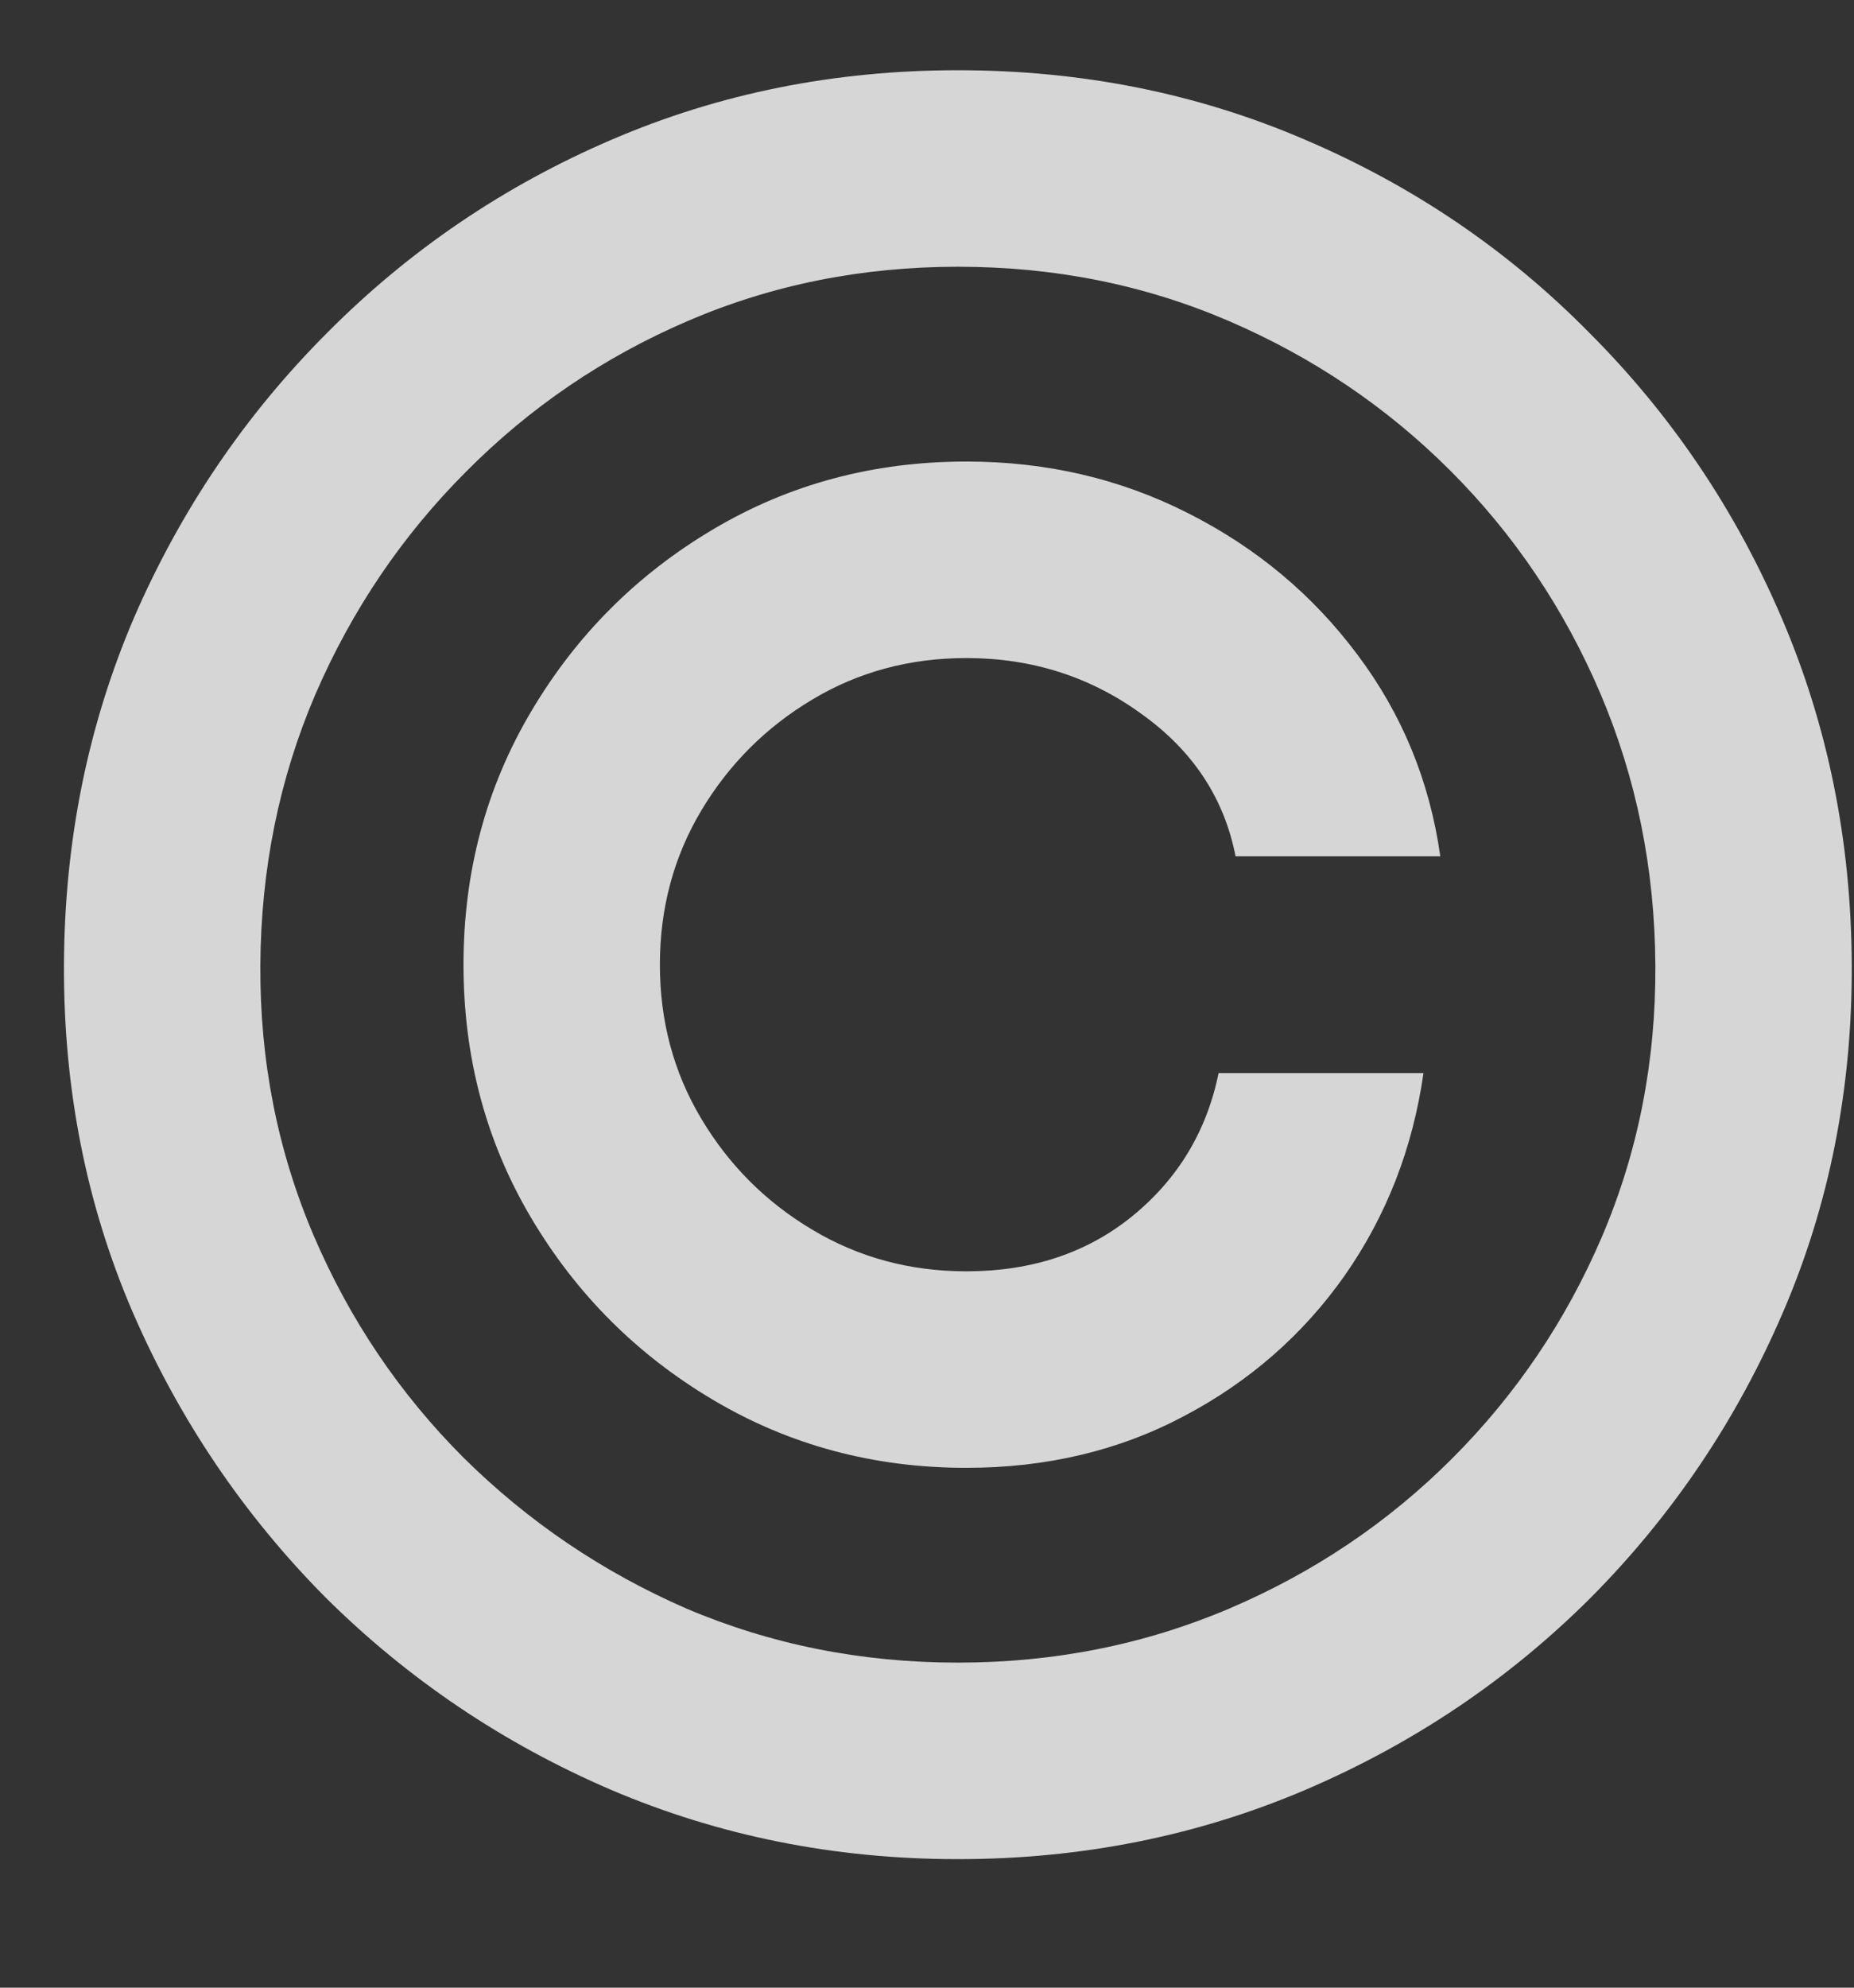 <svg xmlns="http://www.w3.org/2000/svg" width="14" height="15" viewBox="0 0 14 15" fill="none"><rect x="0" y="0" width="14" height="15" fill="#333333" stroke="none"/><path opacity="0.8" d="M3.5 7.28C3.5 6.581 3.67 5.944 4.011 5.369C4.352 4.793 4.81 4.335 5.386 3.994C5.961 3.653 6.598 3.483 7.297 3.483C7.902 3.483 8.46 3.613 8.972 3.873C9.487 4.133 9.913 4.489 10.25 4.94C10.587 5.388 10.796 5.895 10.876 6.462H9.33C9.244 6.023 9.008 5.665 8.62 5.388C8.232 5.106 7.791 4.966 7.297 4.966C6.871 4.966 6.483 5.07 6.134 5.279C5.784 5.488 5.505 5.767 5.296 6.116C5.087 6.466 4.983 6.854 4.983 7.28C4.983 7.706 5.087 8.094 5.296 8.443C5.505 8.793 5.784 9.072 6.134 9.28C6.483 9.489 6.871 9.594 7.297 9.594C7.791 9.594 8.209 9.455 8.55 9.178C8.895 8.897 9.112 8.537 9.202 8.098H10.749C10.668 8.665 10.47 9.174 10.154 9.626C9.839 10.073 9.434 10.427 8.94 10.687C8.45 10.947 7.902 11.077 7.297 11.077C6.598 11.077 5.961 10.906 5.386 10.565C4.81 10.224 4.352 9.766 4.011 9.191C3.67 8.616 3.5 7.979 3.5 7.28ZM7.233 14.03C6.304 14.03 5.43 13.855 4.612 13.506C3.798 13.156 3.08 12.672 2.458 12.055C1.84 11.432 1.354 10.714 1.001 9.9C0.651 9.087 0.479 8.213 0.483 7.28C0.487 6.346 0.664 5.473 1.013 4.659C1.367 3.845 1.853 3.129 2.471 2.511C3.089 1.889 3.805 1.403 4.619 1.054C5.433 0.704 6.304 0.53 7.233 0.53C8.166 0.53 9.04 0.704 9.854 1.054C10.672 1.403 11.388 1.889 12.001 2.511C12.619 3.129 13.103 3.845 13.452 4.659C13.802 5.473 13.979 6.346 13.983 7.28C13.987 8.213 13.815 9.087 13.465 9.9C13.116 10.714 12.632 11.432 12.014 12.055C11.396 12.672 10.678 13.156 9.86 13.506C9.042 13.855 8.166 14.03 7.233 14.03ZM7.233 12.547C7.962 12.547 8.646 12.41 9.285 12.138C9.924 11.865 10.484 11.488 10.966 11.006C11.447 10.525 11.825 9.967 12.097 9.332C12.37 8.692 12.504 8.011 12.5 7.286C12.496 6.557 12.357 5.873 12.085 5.234C11.812 4.595 11.435 4.035 10.953 3.553C10.472 3.072 9.913 2.695 9.278 2.422C8.643 2.149 7.962 2.013 7.233 2.013C6.509 2.013 5.829 2.149 5.194 2.422C4.559 2.695 4.001 3.074 3.519 3.56C3.038 4.041 2.658 4.601 2.381 5.241C2.109 5.876 1.97 6.557 1.966 7.286C1.962 8.006 2.096 8.686 2.369 9.325C2.641 9.96 3.018 10.518 3.5 11C3.986 11.481 4.546 11.861 5.181 12.138C5.82 12.41 6.504 12.547 7.233 12.547Z" fill="white"></path></svg>